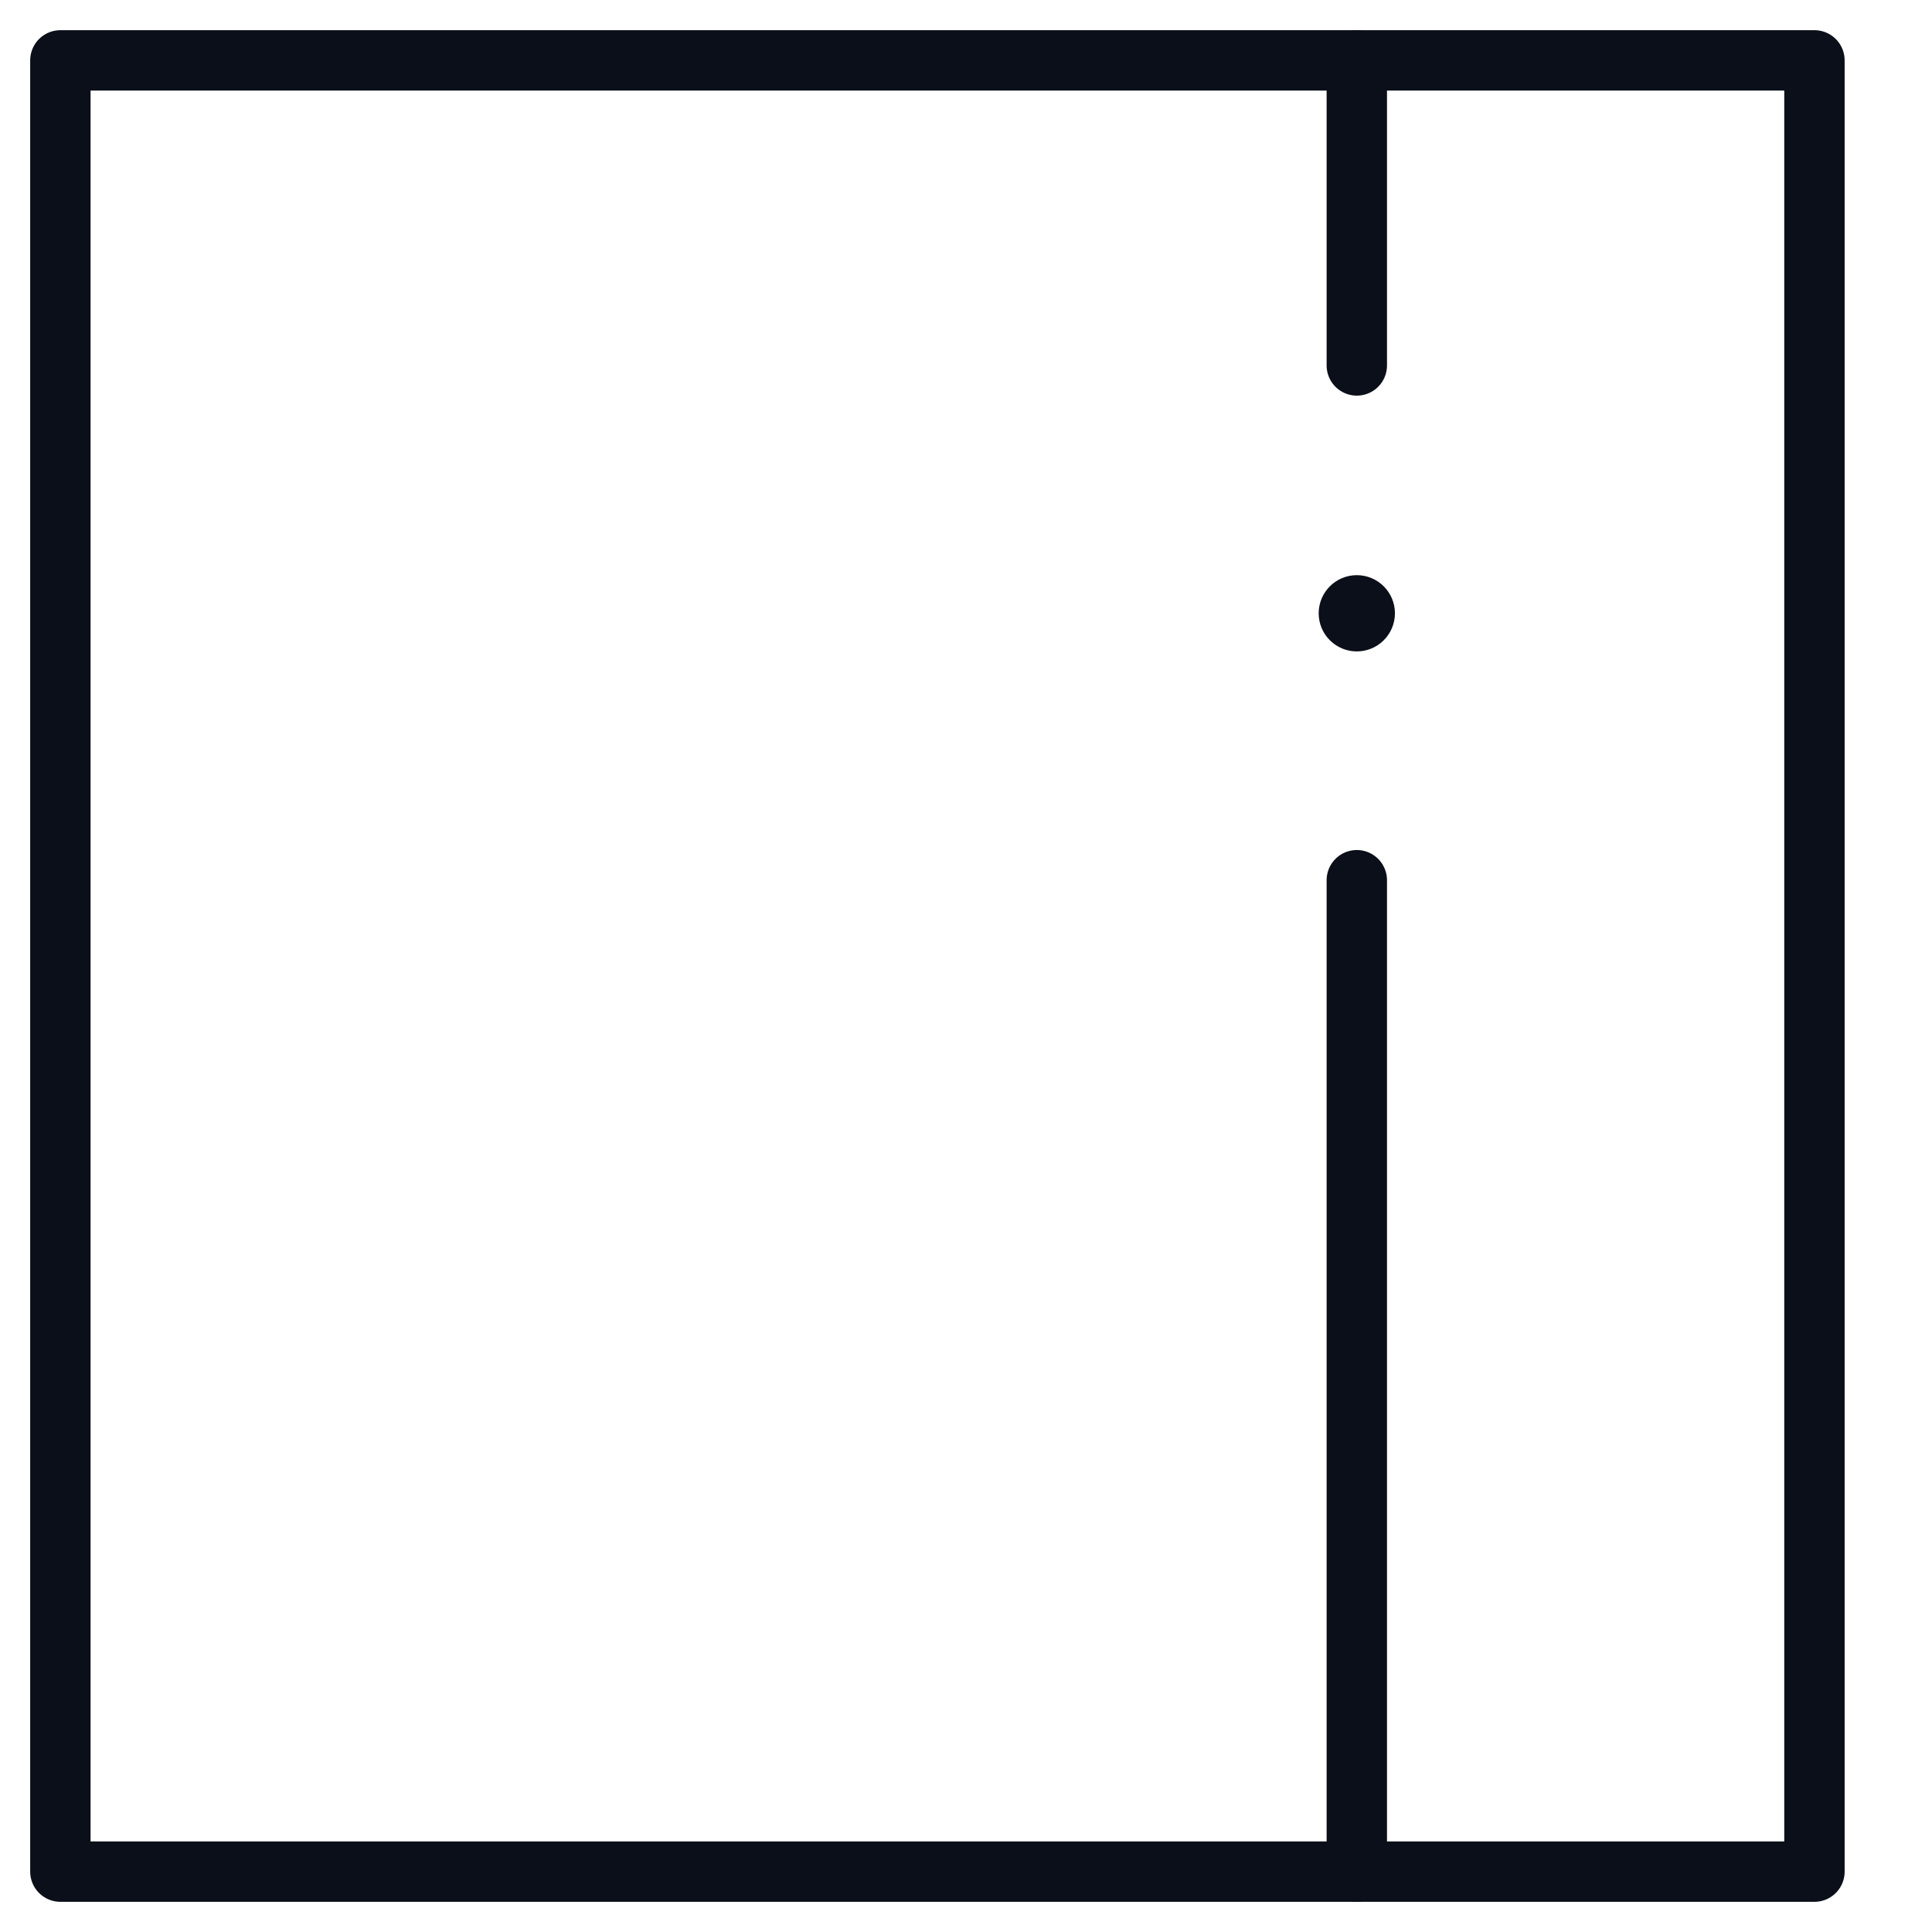 <svg width="32" height="32" viewBox="0 0 32 32" fill="none" xmlns="http://www.w3.org/2000/svg">
<path d="M22.473 1V6.053M22.473 14.579V31" stroke="#0B0F19" stroke-linecap="round" stroke-linejoin="round"/>
<path d="M1 31H14.263H22.474H30.053V1H22.474H1V31Z" stroke="#0B0F19" stroke-linecap="round" stroke-linejoin="round"/>
<circle cx="22.473" cy="10.158" r="0.5" fill="#0B0F19" stroke="#0B0F19" stroke-width="0.263" stroke-linecap="round" stroke-linejoin="round"/>
</svg>
